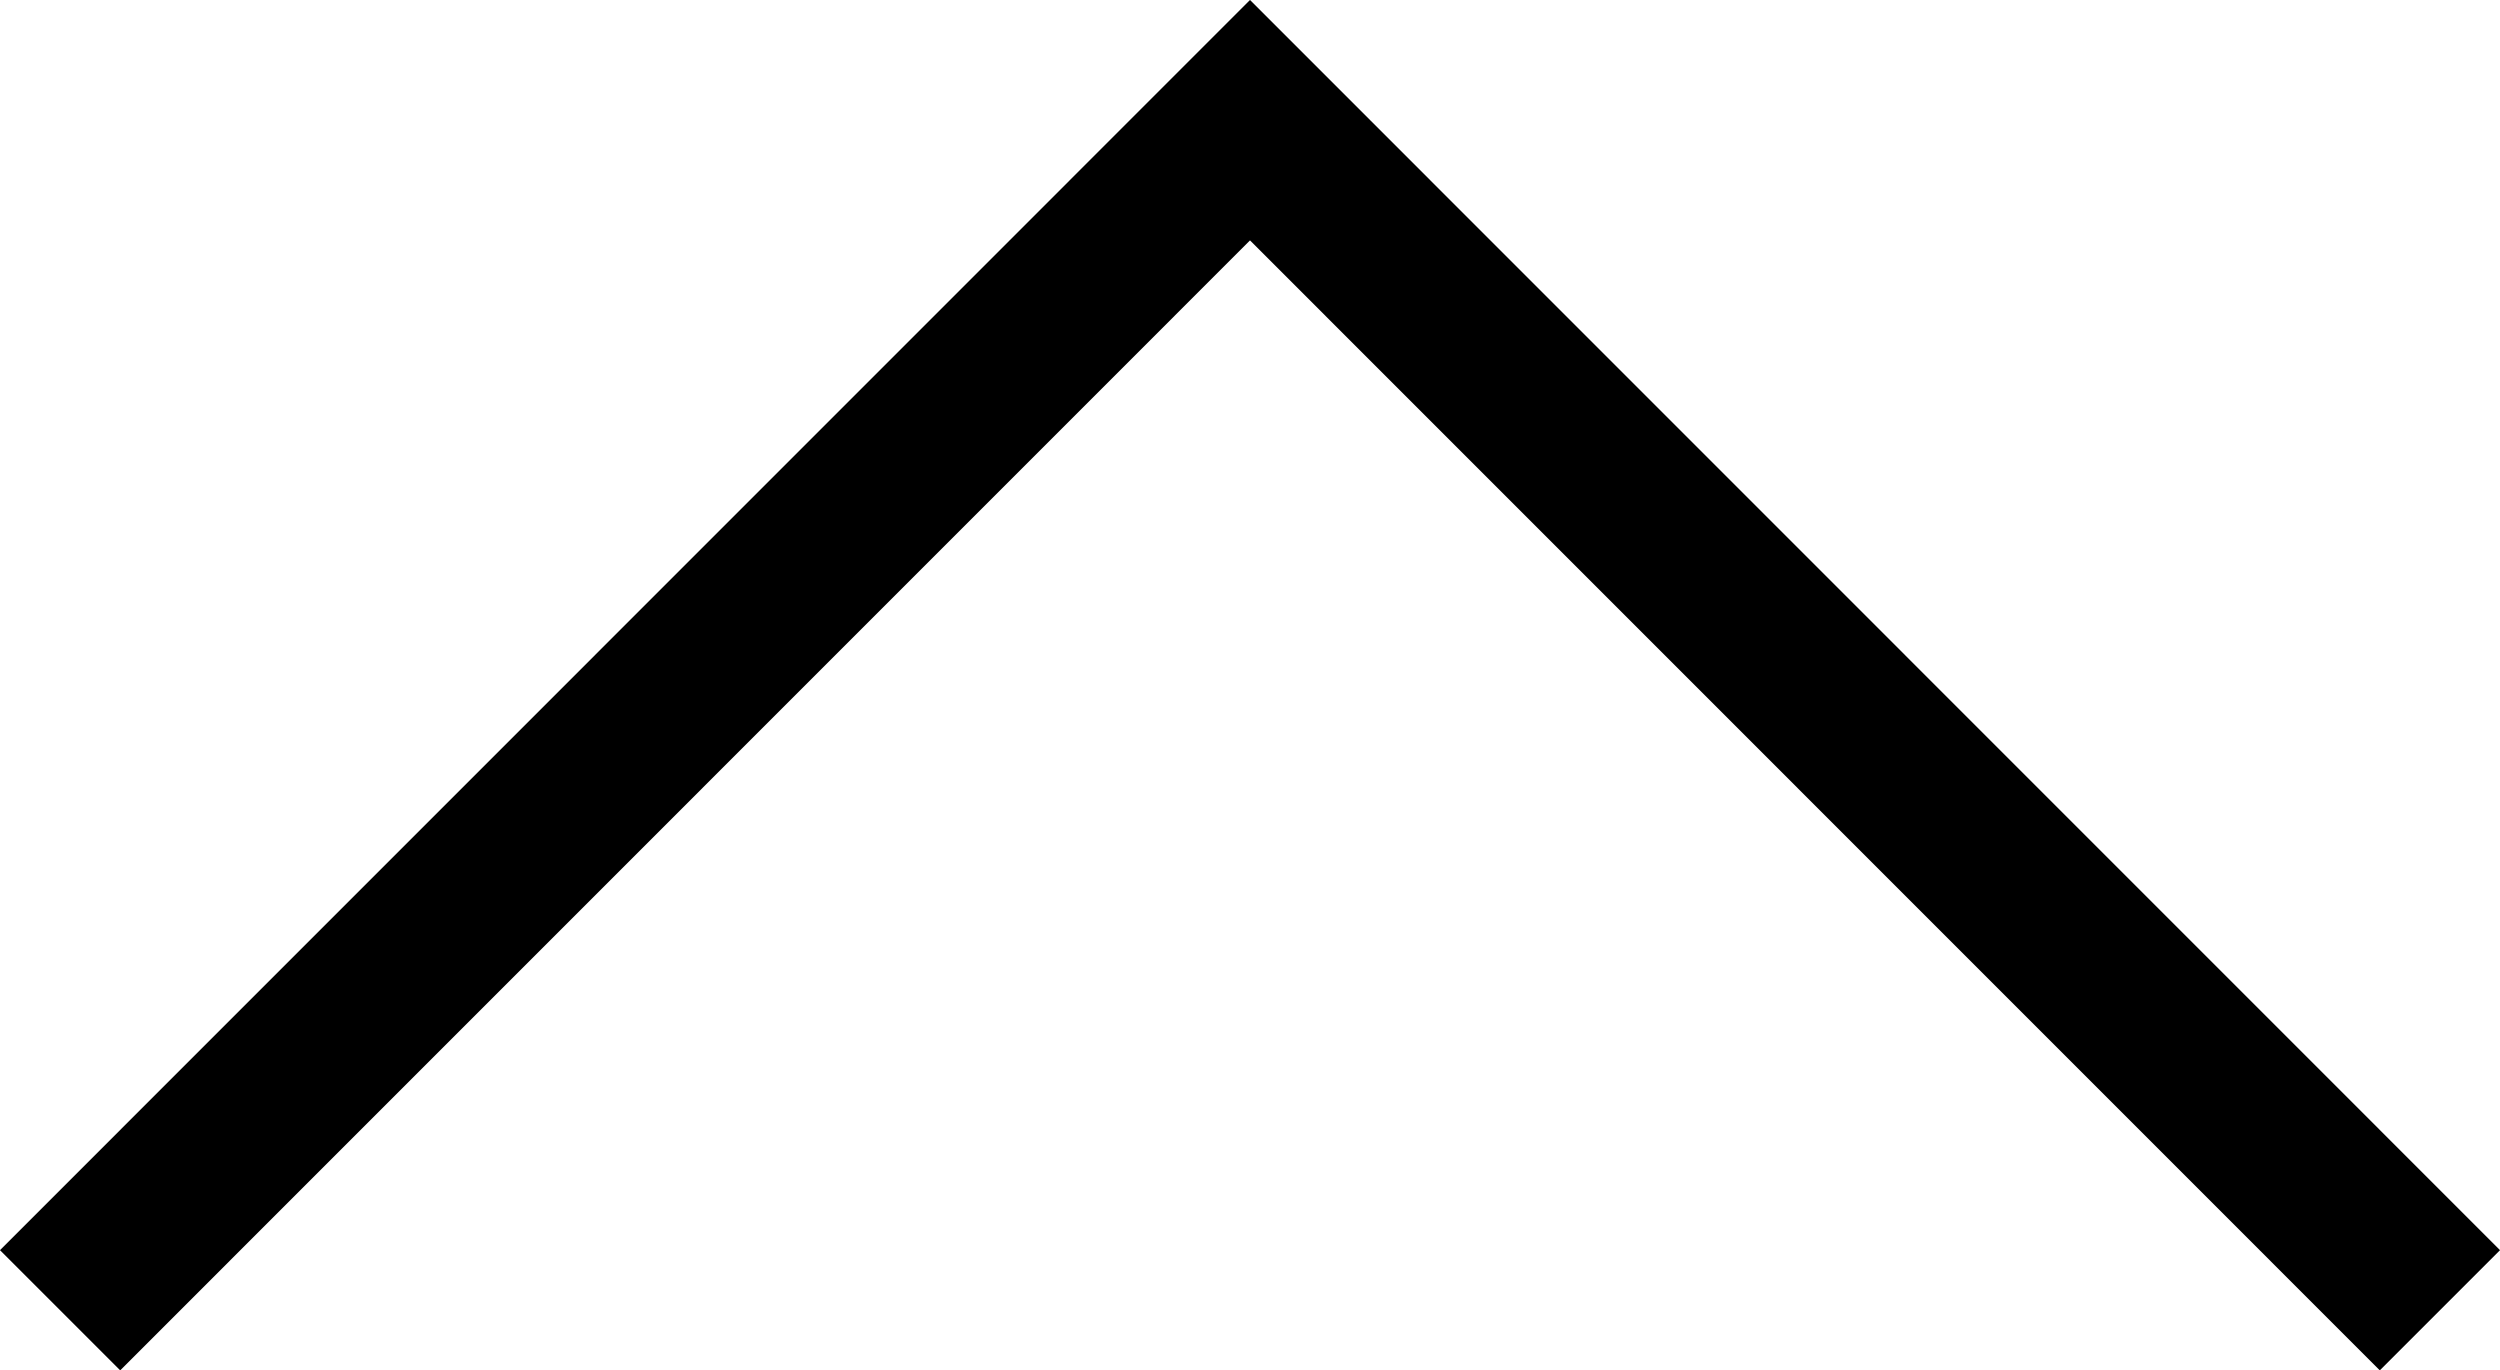 <svg xmlns="http://www.w3.org/2000/svg" width="29.414" height="16.123" viewBox="1.294 7.588 29.414 16.123">
  <path fill="none" stroke="#000" stroke-width="2" stroke-miterlimit="10" d="M30.001 23.004l-14-14.002-14 14.002"/>
</svg>
